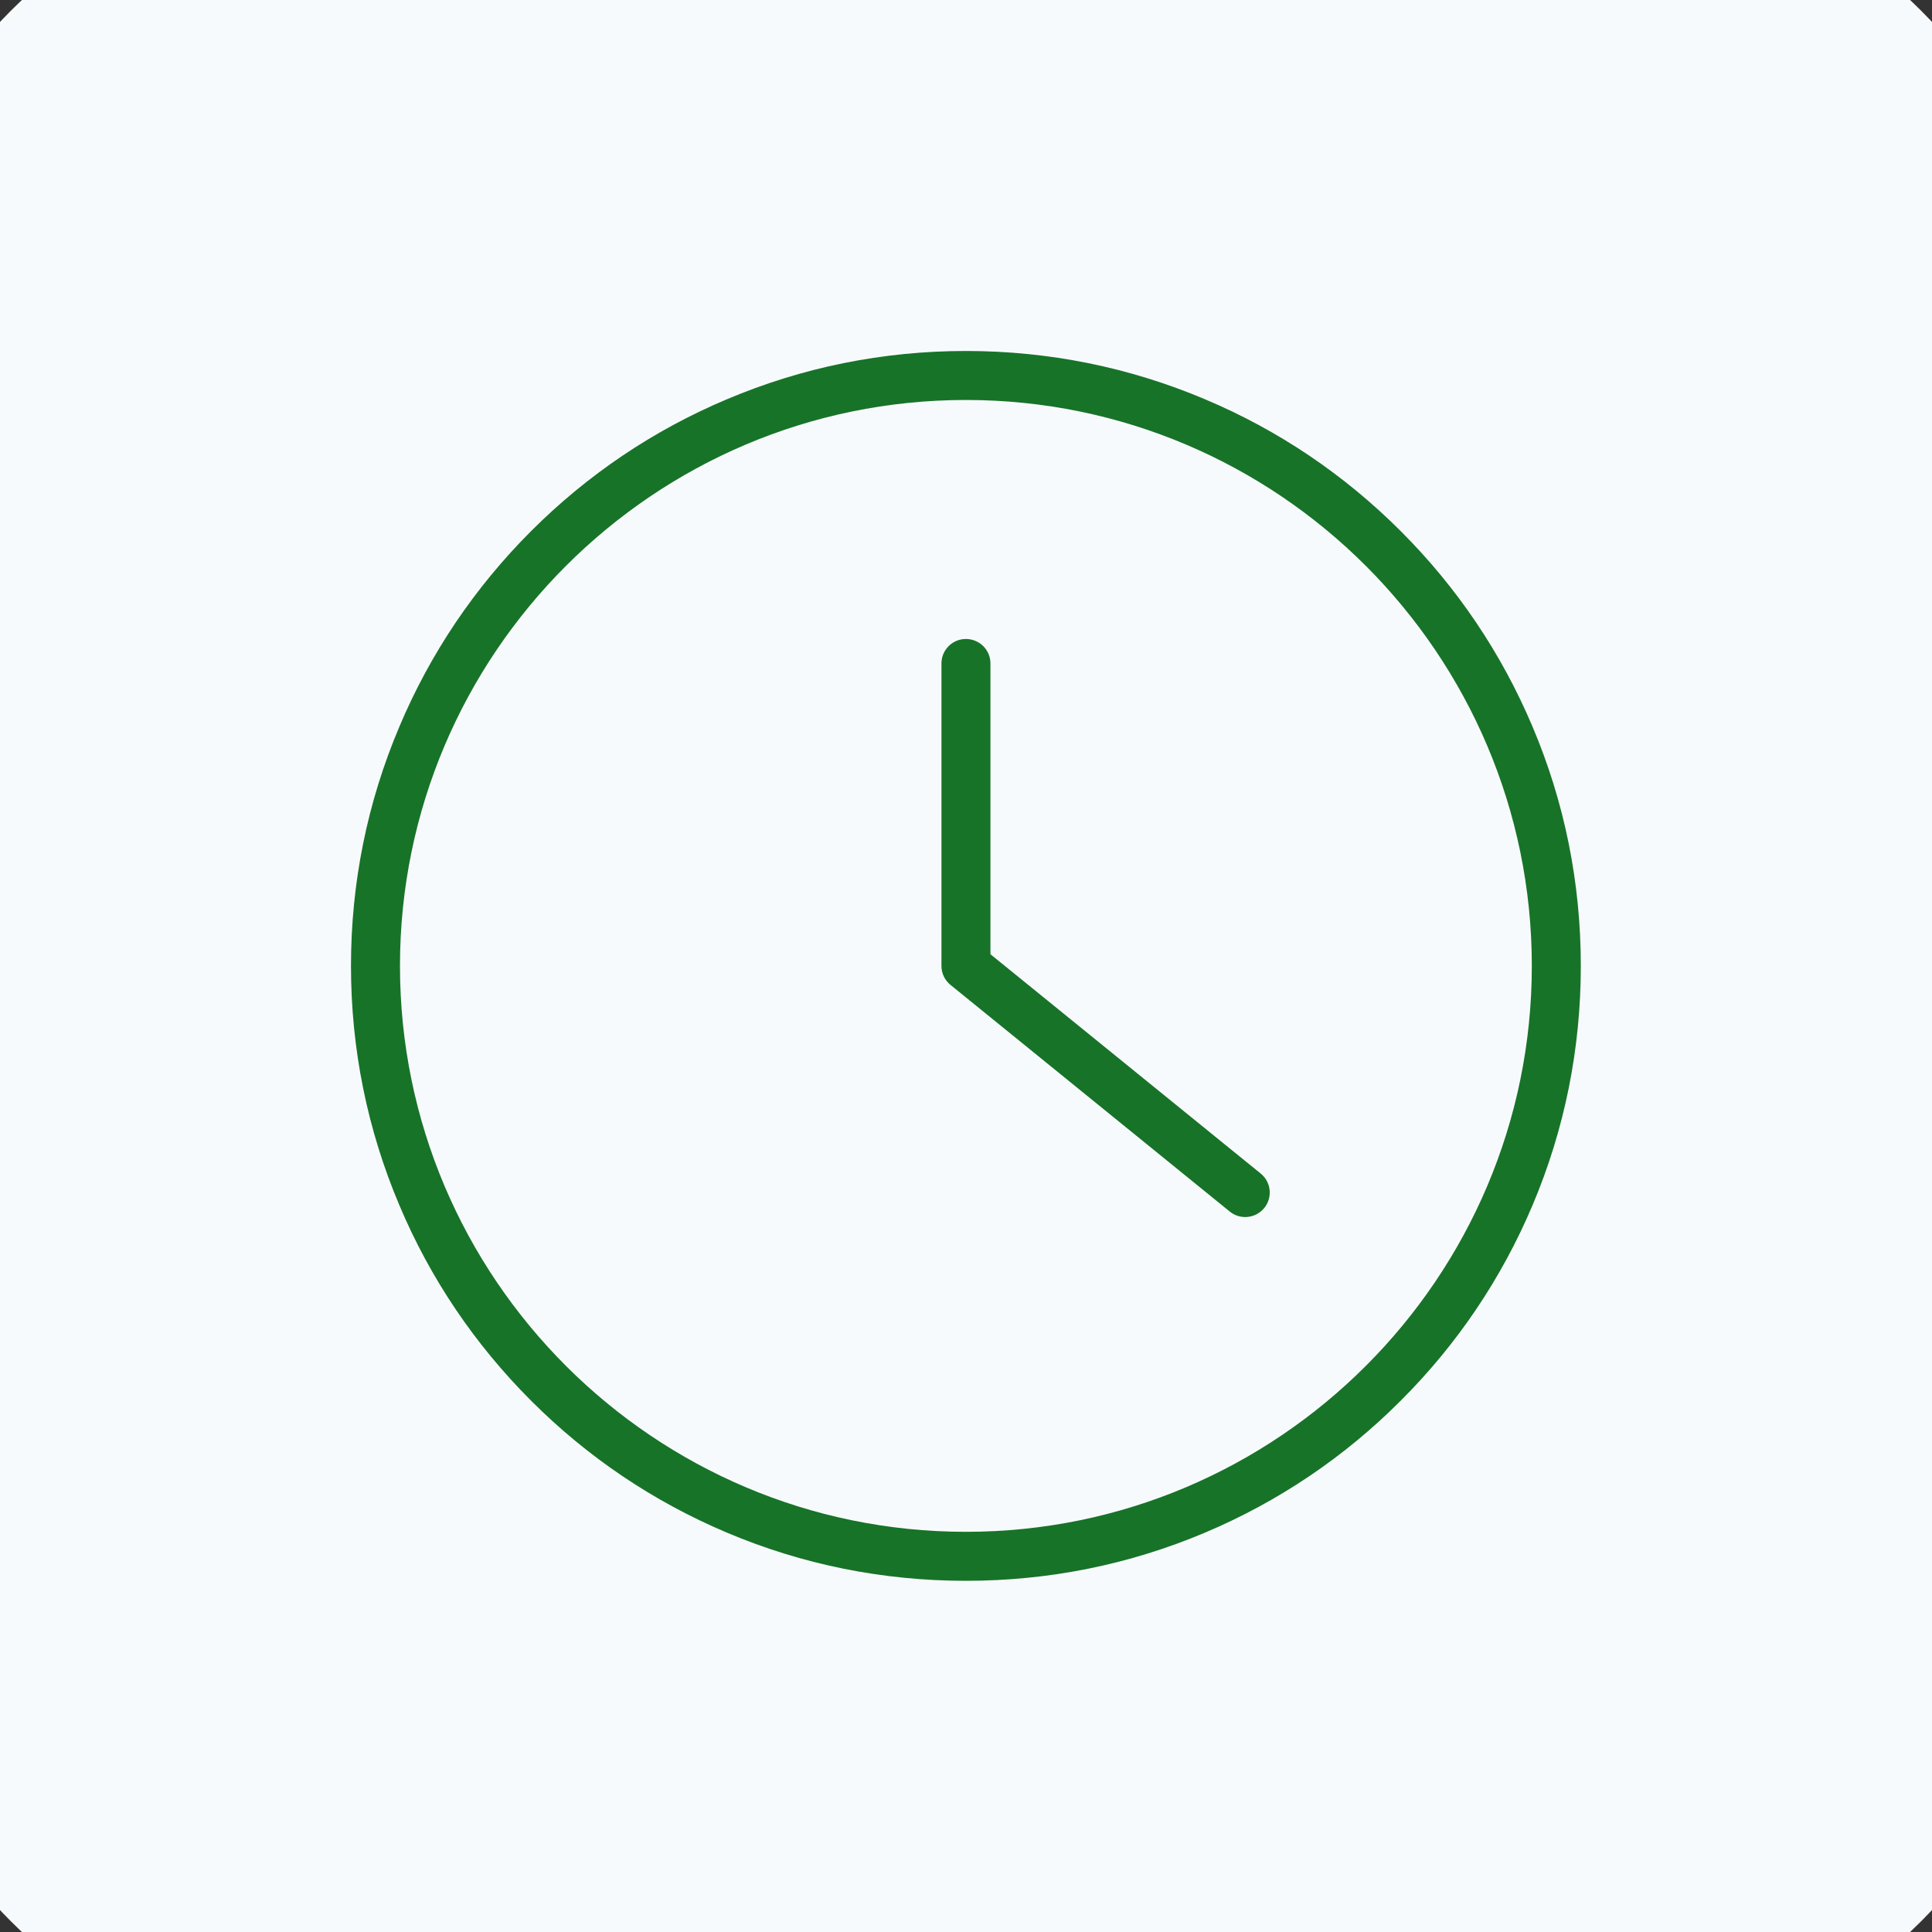 <?xml version="1.0" encoding="UTF-8"?> <svg xmlns="http://www.w3.org/2000/svg" xmlns:xlink="http://www.w3.org/1999/xlink" width="100" zoomAndPan="magnify" viewBox="0 0 75 75" height="100" preserveAspectRatio="xMidYMid meet" version="1.0"><rect x="0" y="0" width="75" height="75" fill="#333333" stroke="none"/><defs><clipPath id="b4821ff19d"><path d="M 12.051 12.879 L 63 12.879 L 63 62.379 L 12.051 62.379 Z M 12.051 12.879 " clip-rule="nonzero"></path></clipPath><clipPath id="ea0882d7ba"><path d="M 14.738 -5.512 L 60.262 -5.512 C 71.445 -5.512 80.512 3.555 80.512 14.738 L 80.512 60.262 C 80.512 71.445 71.445 80.512 60.262 80.512 L 14.738 80.512 C 3.555 80.512 -5.512 71.445 -5.512 60.262 L -5.512 14.738 C -5.512 3.555 3.555 -5.512 14.738 -5.512 Z M 14.738 -5.512 " clip-rule="nonzero"></path></clipPath><clipPath id="0f4d656402"><path d="M 13.625 13.625 L 61.625 13.625 L 61.625 61.625 L 13.625 61.625 Z M 13.625 13.625 " clip-rule="nonzero"></path></clipPath></defs><g clip-path="url(#b4821ff19d)"><path fill="#177328" d="M 12.945 62.152 L 62.137 62.152 C 62.281 62.152 62.418 62.117 62.547 62.043 C 62.676 61.969 62.773 61.871 62.848 61.742 C 62.922 61.617 62.961 61.48 62.961 61.332 C 62.961 61.184 62.926 61.047 62.855 60.918 L 60.48 56.699 L 57.855 52.023 L 56.707 49.953 L 55.598 47.977 L 55.598 31.816 L 60.512 31.816 C 60.691 31.816 60.852 31.762 60.996 31.66 C 61.141 31.555 61.242 31.418 61.297 31.25 C 61.355 31.078 61.355 30.91 61.305 30.742 C 61.25 30.57 61.152 30.434 61.012 30.324 L 38.035 13.094 C 37.891 12.984 37.723 12.93 37.539 12.93 C 37.355 12.93 37.191 12.984 37.043 13.094 L 14.07 30.324 C 13.93 30.434 13.832 30.57 13.777 30.742 C 13.723 30.91 13.727 31.078 13.781 31.25 C 13.84 31.418 13.938 31.555 14.082 31.66 C 14.227 31.762 14.391 31.816 14.566 31.816 L 19.484 31.816 L 19.484 48 L 18.375 49.953 L 17.223 52.023 L 14.602 56.699 L 12.227 60.918 C 12.152 61.047 12.117 61.184 12.121 61.332 C 12.121 61.48 12.16 61.617 12.23 61.742 C 12.305 61.871 12.406 61.969 12.535 62.043 C 12.66 62.117 12.797 62.152 12.945 62.152 Z M 19.922 57.934 L 30.562 57.934 L 30.562 60.496 L 19.922 60.496 Z M 19.922 50.602 L 20.801 49.043 L 30.562 49.043 L 30.562 51.609 L 19.922 51.609 Z M 42.863 49.043 L 42.863 51.609 L 32.219 51.609 L 32.219 49.043 Z M 54.281 49.043 L 55.16 50.602 L 55.16 51.609 L 44.516 51.609 L 44.516 49.043 Z M 49.012 56.277 L 38.367 56.277 L 38.367 53.266 L 49.012 53.266 Z M 26.07 53.266 L 36.715 53.266 L 36.715 56.285 L 26.07 56.285 Z M 32.219 57.941 L 42.863 57.941 L 42.863 60.508 L 32.219 60.508 Z M 44.516 57.941 L 55.16 57.941 L 55.16 60.508 L 44.516 60.508 Z M 56.812 60.508 L 56.812 57.941 L 59.297 57.941 L 60.711 60.496 Z M 55.988 56.285 L 50.664 56.285 L 50.664 53.266 L 56.648 53.266 L 58.305 56.285 Z M 17.09 30.168 L 37.539 14.793 L 58.031 30.16 L 54.77 30.16 C 54.543 30.16 54.348 30.242 54.184 30.402 C 54.023 30.562 53.941 30.758 53.941 30.988 L 53.941 47.391 L 21.137 47.391 L 21.137 30.988 C 21.137 30.758 21.059 30.562 20.895 30.402 C 20.734 30.242 20.539 30.16 20.312 30.16 Z M 18.434 53.266 L 24.414 53.266 L 24.414 56.285 L 16.734 56.285 Z M 15.809 57.934 L 18.293 57.934 L 18.293 60.496 L 14.367 60.496 Z M 15.809 57.934 " fill-opacity="1" fill-rule="nonzero"></path></g><g clip-path="url(#ea0882d7ba)"><rect x="-7.5" width="90" fill="#f7fafd" y="-7.5" height="90" fill-opacity="1"></rect></g><g clip-path="url(#0f4d656402)"><path fill="#177328" d="M 37.496 59.465 C 25.383 59.465 15.527 49.609 15.527 37.496 C 15.527 25.383 25.383 15.527 37.496 15.527 C 49.609 15.527 59.465 25.383 59.465 37.496 C 59.465 49.609 49.609 59.465 37.496 59.465 Z M 59.492 28.207 C 58.289 25.363 56.57 22.809 54.375 20.617 C 52.184 18.426 49.633 16.703 46.789 15.504 C 43.844 14.258 40.719 13.625 37.496 13.625 C 34.273 13.625 31.148 14.258 28.207 15.504 C 25.363 16.703 22.809 18.426 20.617 20.617 C 18.426 22.809 16.703 25.363 15.504 28.207 C 14.258 31.148 13.625 34.273 13.625 37.496 C 13.625 40.719 14.258 43.844 15.504 46.789 C 16.703 49.633 18.426 52.184 20.617 54.375 C 22.809 56.57 25.363 58.289 28.207 59.492 C 31.148 60.738 34.273 61.367 37.496 61.367 C 40.719 61.367 43.844 60.738 46.789 59.492 C 49.633 58.289 52.184 56.57 54.375 54.375 C 56.57 52.184 58.289 49.633 59.492 46.789 C 60.738 43.844 61.367 40.719 61.367 37.496 C 61.367 34.273 60.738 31.148 59.492 28.207 " fill-opacity="1" fill-rule="nonzero"></path></g><path fill="#177328" d="M 48.938 45.555 L 38.449 37.043 L 38.449 25.754 C 38.449 25.23 38.023 24.805 37.496 24.805 C 36.973 24.805 36.547 25.23 36.547 25.754 L 36.547 37.496 C 36.547 37.785 36.676 38.055 36.898 38.234 L 47.738 47.031 C 47.914 47.176 48.129 47.246 48.34 47.246 C 48.613 47.246 48.891 47.125 49.078 46.895 C 49.41 46.484 49.348 45.887 48.938 45.555 " fill-opacity="1" fill-rule="nonzero"></path></svg> 